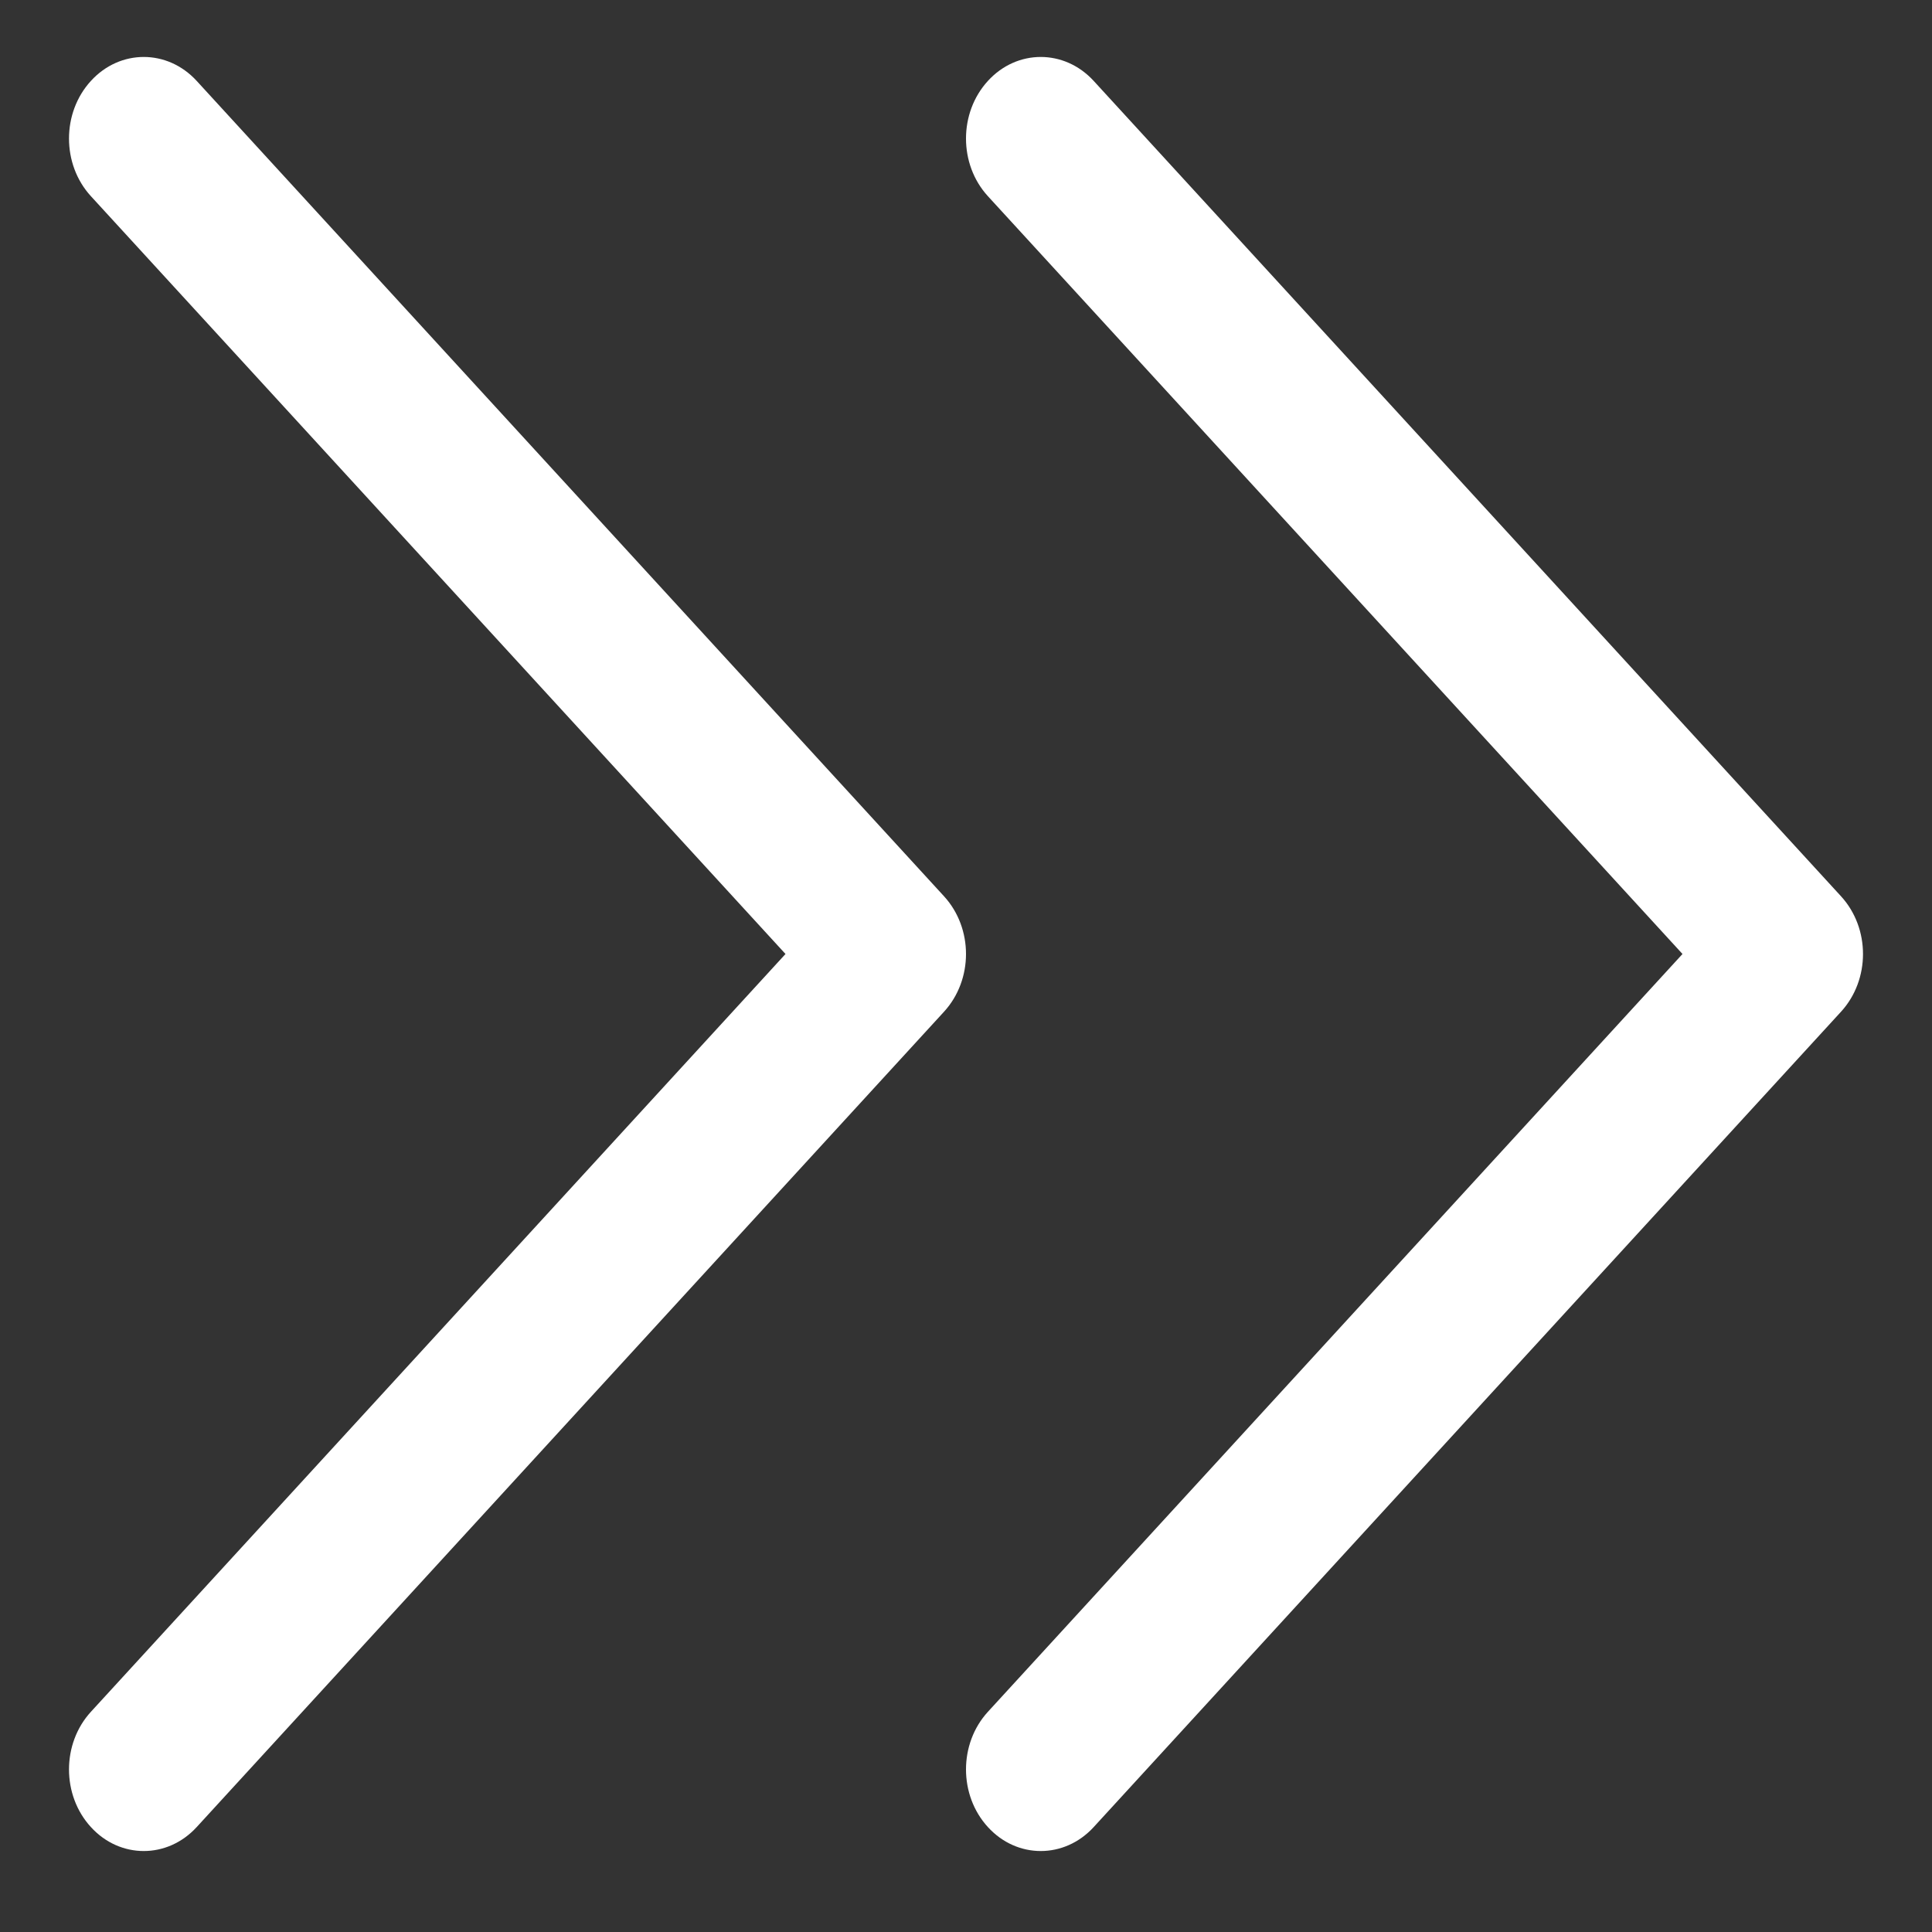 <svg width="14" height="14" viewBox="0 0 14 14" fill="none" xmlns="http://www.w3.org/2000/svg">
<rect x="0" y="0" width="14" height="14" fill="#333333" stroke="none"/>
<path d="M7 6.913C7 7.064 6.947 7.215 6.841 7.331L1.425 13.24C1.213 13.471 0.87 13.471 0.659 13.24C0.447 13.009 0.447 12.635 0.659 12.404L5.692 6.913L0.659 1.422C0.447 1.191 0.447 0.817 0.659 0.586C0.87 0.355 1.213 0.355 1.425 0.586L6.841 6.495C6.947 6.611 7 6.762 7 6.913Z" fill="white"/>
<path d="M13.5 6.913C13.5 7.064 13.447 7.215 13.341 7.331L7.925 13.24C7.713 13.471 7.37 13.471 7.159 13.24C6.947 13.009 6.947 12.635 7.159 12.404L12.192 6.913L7.159 1.422C6.947 1.191 6.947 0.817 7.159 0.586C7.37 0.355 7.713 0.355 7.925 0.586L13.341 6.495C13.447 6.611 13.5 6.762 13.5 6.913Z" fill="white"/>
</svg>
